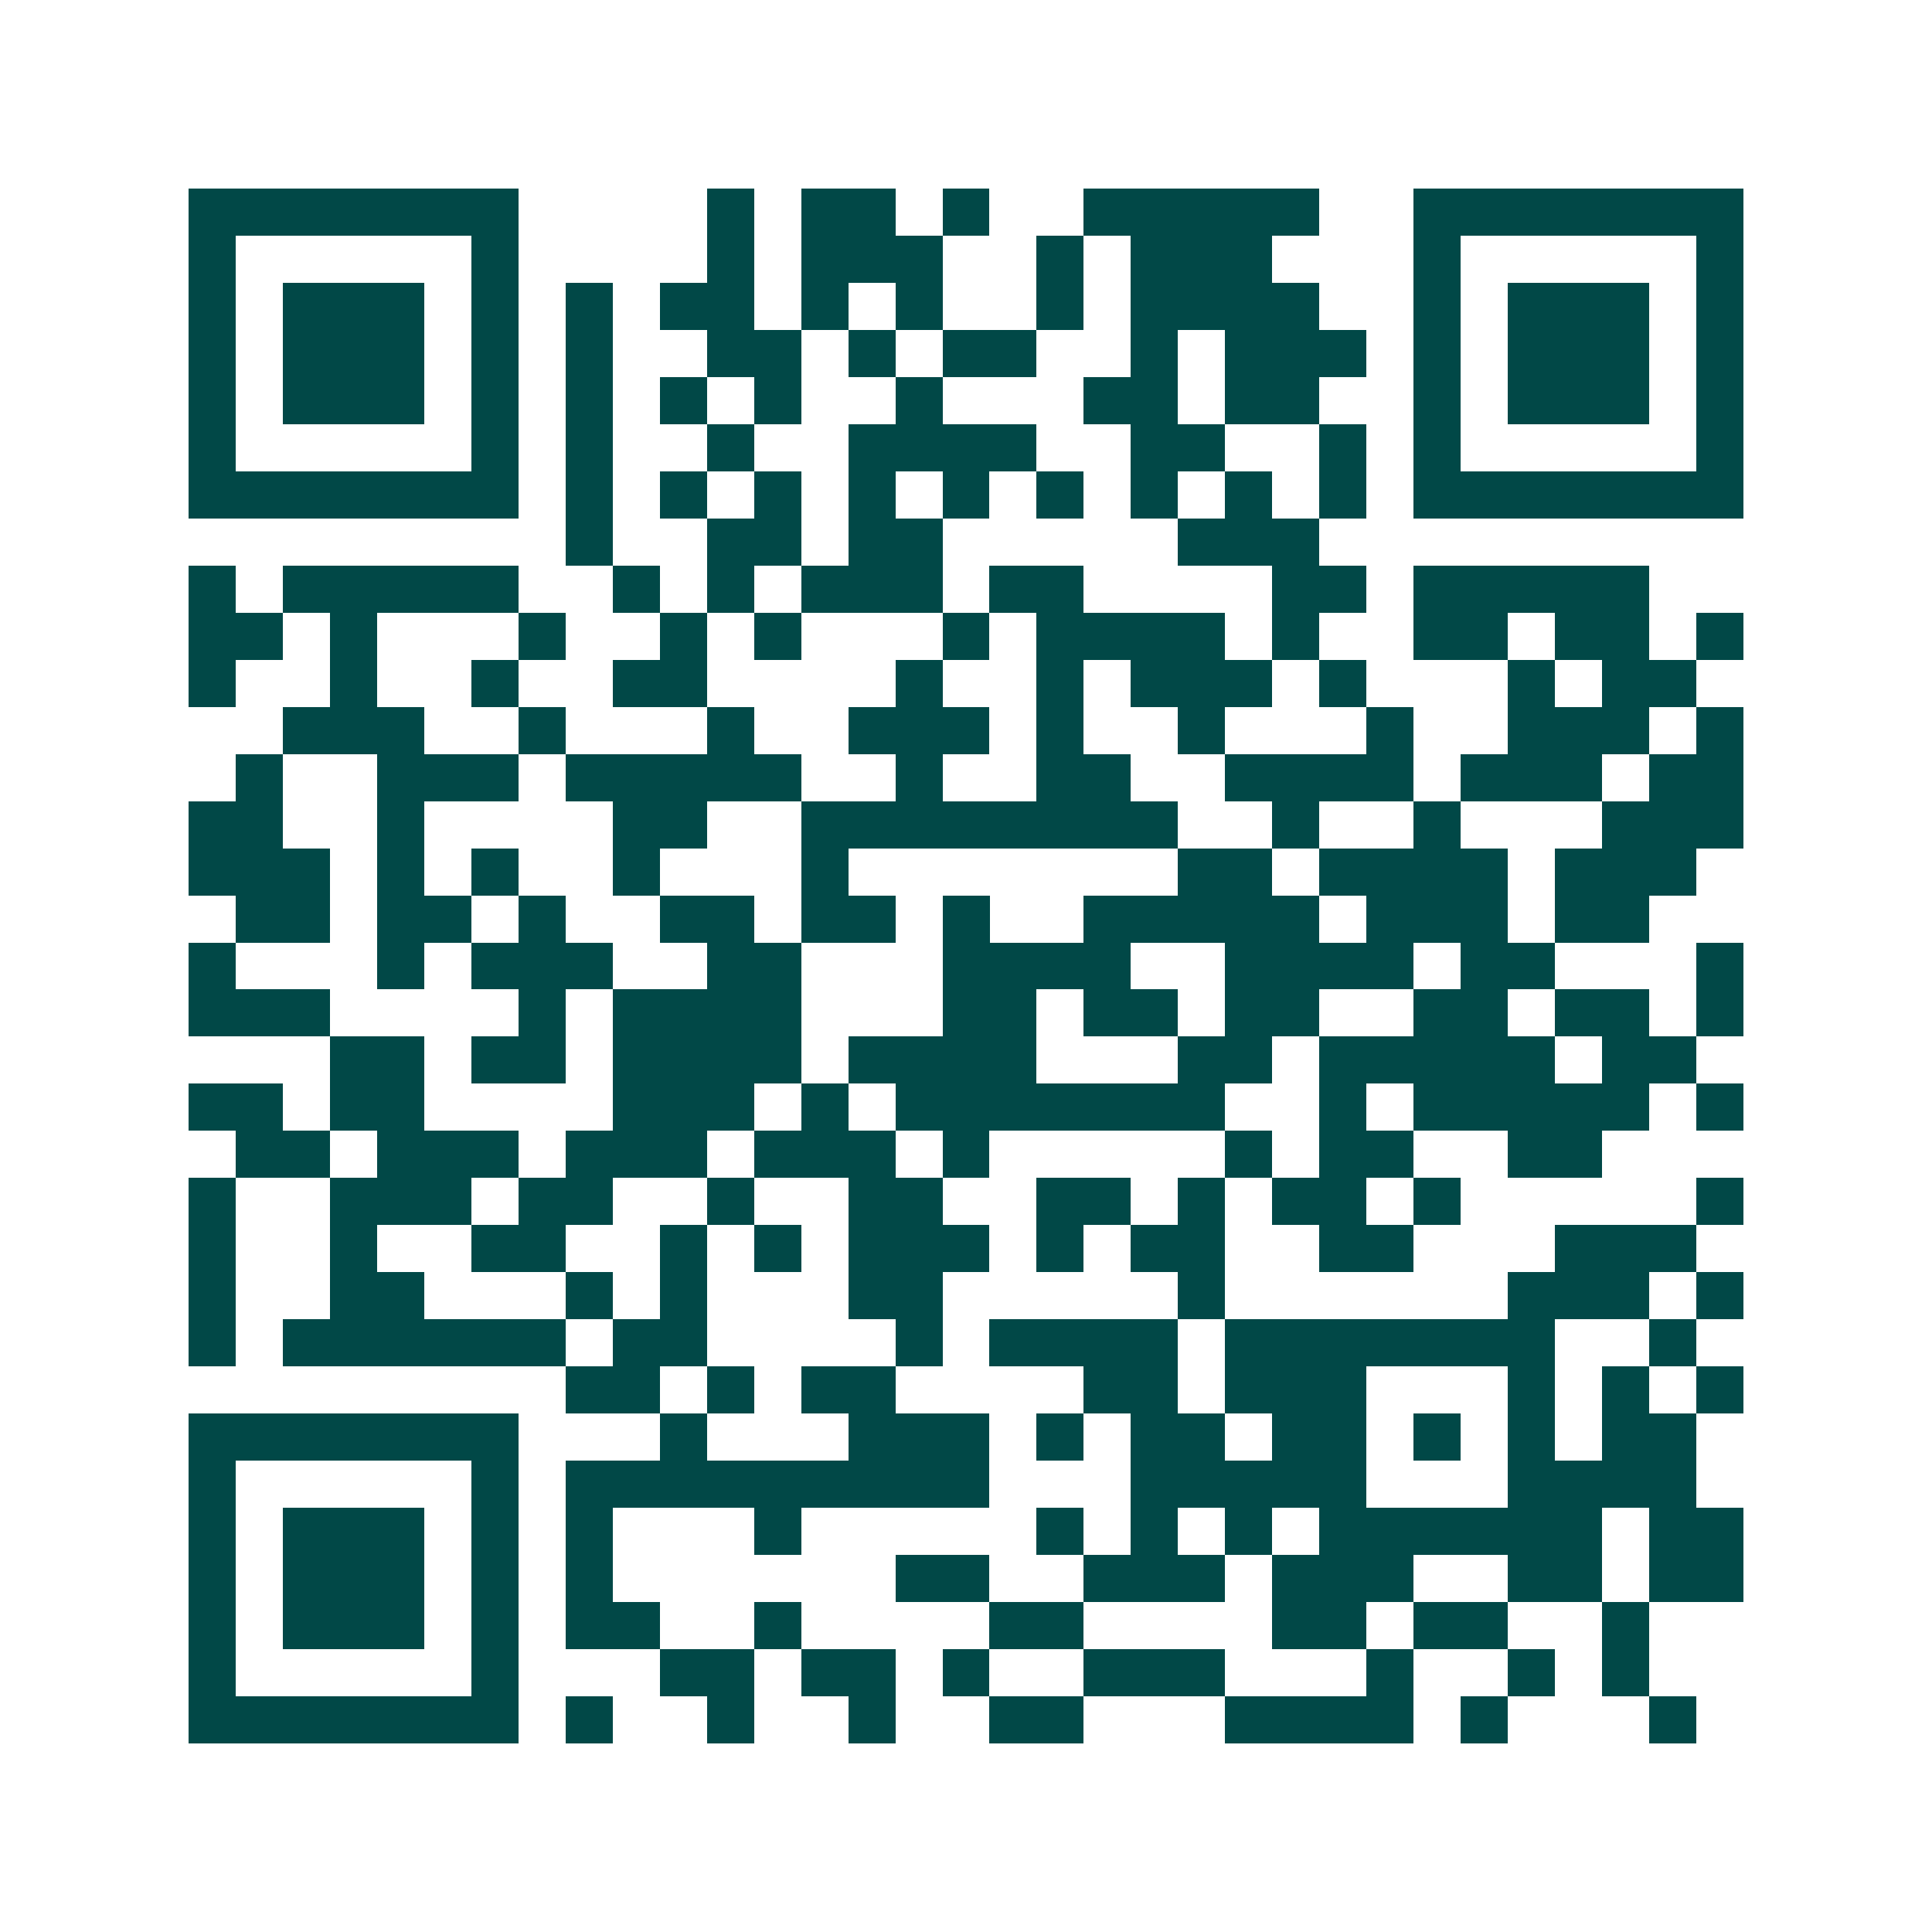 <svg xmlns="http://www.w3.org/2000/svg" width="200" height="200" viewBox="0 0 41 41" shape-rendering="crispEdges"><path fill="#ffffff" d="M0 0h41v41H0z"/><path stroke="#014847" d="M4 4.5h7m4 0h1m1 0h2m1 0h1m2 0h5m2 0h7M4 5.5h1m5 0h1m4 0h1m1 0h3m2 0h1m1 0h3m3 0h1m5 0h1M4 6.5h1m1 0h3m1 0h1m1 0h1m1 0h2m1 0h1m1 0h1m2 0h1m1 0h4m2 0h1m1 0h3m1 0h1M4 7.5h1m1 0h3m1 0h1m1 0h1m2 0h2m1 0h1m1 0h2m2 0h1m1 0h3m1 0h1m1 0h3m1 0h1M4 8.5h1m1 0h3m1 0h1m1 0h1m1 0h1m1 0h1m2 0h1m3 0h2m1 0h2m2 0h1m1 0h3m1 0h1M4 9.5h1m5 0h1m1 0h1m2 0h1m2 0h4m2 0h2m2 0h1m1 0h1m5 0h1M4 10.5h7m1 0h1m1 0h1m1 0h1m1 0h1m1 0h1m1 0h1m1 0h1m1 0h1m1 0h1m1 0h7M12 11.5h1m2 0h2m1 0h2m5 0h3M4 12.5h1m1 0h5m2 0h1m1 0h1m1 0h3m1 0h2m4 0h2m1 0h5M4 13.5h2m1 0h1m3 0h1m2 0h1m1 0h1m3 0h1m1 0h4m1 0h1m2 0h2m1 0h2m1 0h1M4 14.5h1m2 0h1m2 0h1m2 0h2m4 0h1m2 0h1m1 0h3m1 0h1m3 0h1m1 0h2M6 15.5h3m2 0h1m3 0h1m2 0h3m1 0h1m2 0h1m3 0h1m2 0h3m1 0h1M5 16.5h1m2 0h3m1 0h5m2 0h1m2 0h2m2 0h4m1 0h3m1 0h2M4 17.5h2m2 0h1m4 0h2m2 0h8m2 0h1m2 0h1m3 0h3M4 18.5h3m1 0h1m1 0h1m2 0h1m3 0h1m7 0h2m1 0h4m1 0h3M5 19.5h2m1 0h2m1 0h1m2 0h2m1 0h2m1 0h1m2 0h5m1 0h3m1 0h2M4 20.5h1m3 0h1m1 0h3m2 0h2m3 0h4m2 0h4m1 0h2m3 0h1M4 21.5h3m4 0h1m1 0h4m3 0h2m1 0h2m1 0h2m2 0h2m1 0h2m1 0h1M7 22.5h2m1 0h2m1 0h4m1 0h4m3 0h2m1 0h5m1 0h2M4 23.5h2m1 0h2m4 0h3m1 0h1m1 0h7m2 0h1m1 0h5m1 0h1M5 24.5h2m1 0h3m1 0h3m1 0h3m1 0h1m5 0h1m1 0h2m2 0h2M4 25.5h1m2 0h3m1 0h2m2 0h1m2 0h2m2 0h2m1 0h1m1 0h2m1 0h1m5 0h1M4 26.5h1m2 0h1m2 0h2m2 0h1m1 0h1m1 0h3m1 0h1m1 0h2m2 0h2m3 0h3M4 27.5h1m2 0h2m3 0h1m1 0h1m3 0h2m5 0h1m6 0h3m1 0h1M4 28.5h1m1 0h6m1 0h2m4 0h1m1 0h4m1 0h7m2 0h1M12 29.5h2m1 0h1m1 0h2m4 0h2m1 0h3m3 0h1m1 0h1m1 0h1M4 30.5h7m3 0h1m3 0h3m1 0h1m1 0h2m1 0h2m1 0h1m1 0h1m1 0h2M4 31.5h1m5 0h1m1 0h9m3 0h5m3 0h4M4 32.5h1m1 0h3m1 0h1m1 0h1m3 0h1m5 0h1m1 0h1m1 0h1m1 0h6m1 0h2M4 33.5h1m1 0h3m1 0h1m1 0h1m6 0h2m2 0h3m1 0h3m2 0h2m1 0h2M4 34.5h1m1 0h3m1 0h1m1 0h2m2 0h1m4 0h2m4 0h2m1 0h2m2 0h1M4 35.5h1m5 0h1m3 0h2m1 0h2m1 0h1m2 0h3m3 0h1m2 0h1m1 0h1M4 36.5h7m1 0h1m2 0h1m2 0h1m2 0h2m3 0h4m1 0h1m3 0h1"/></svg>
